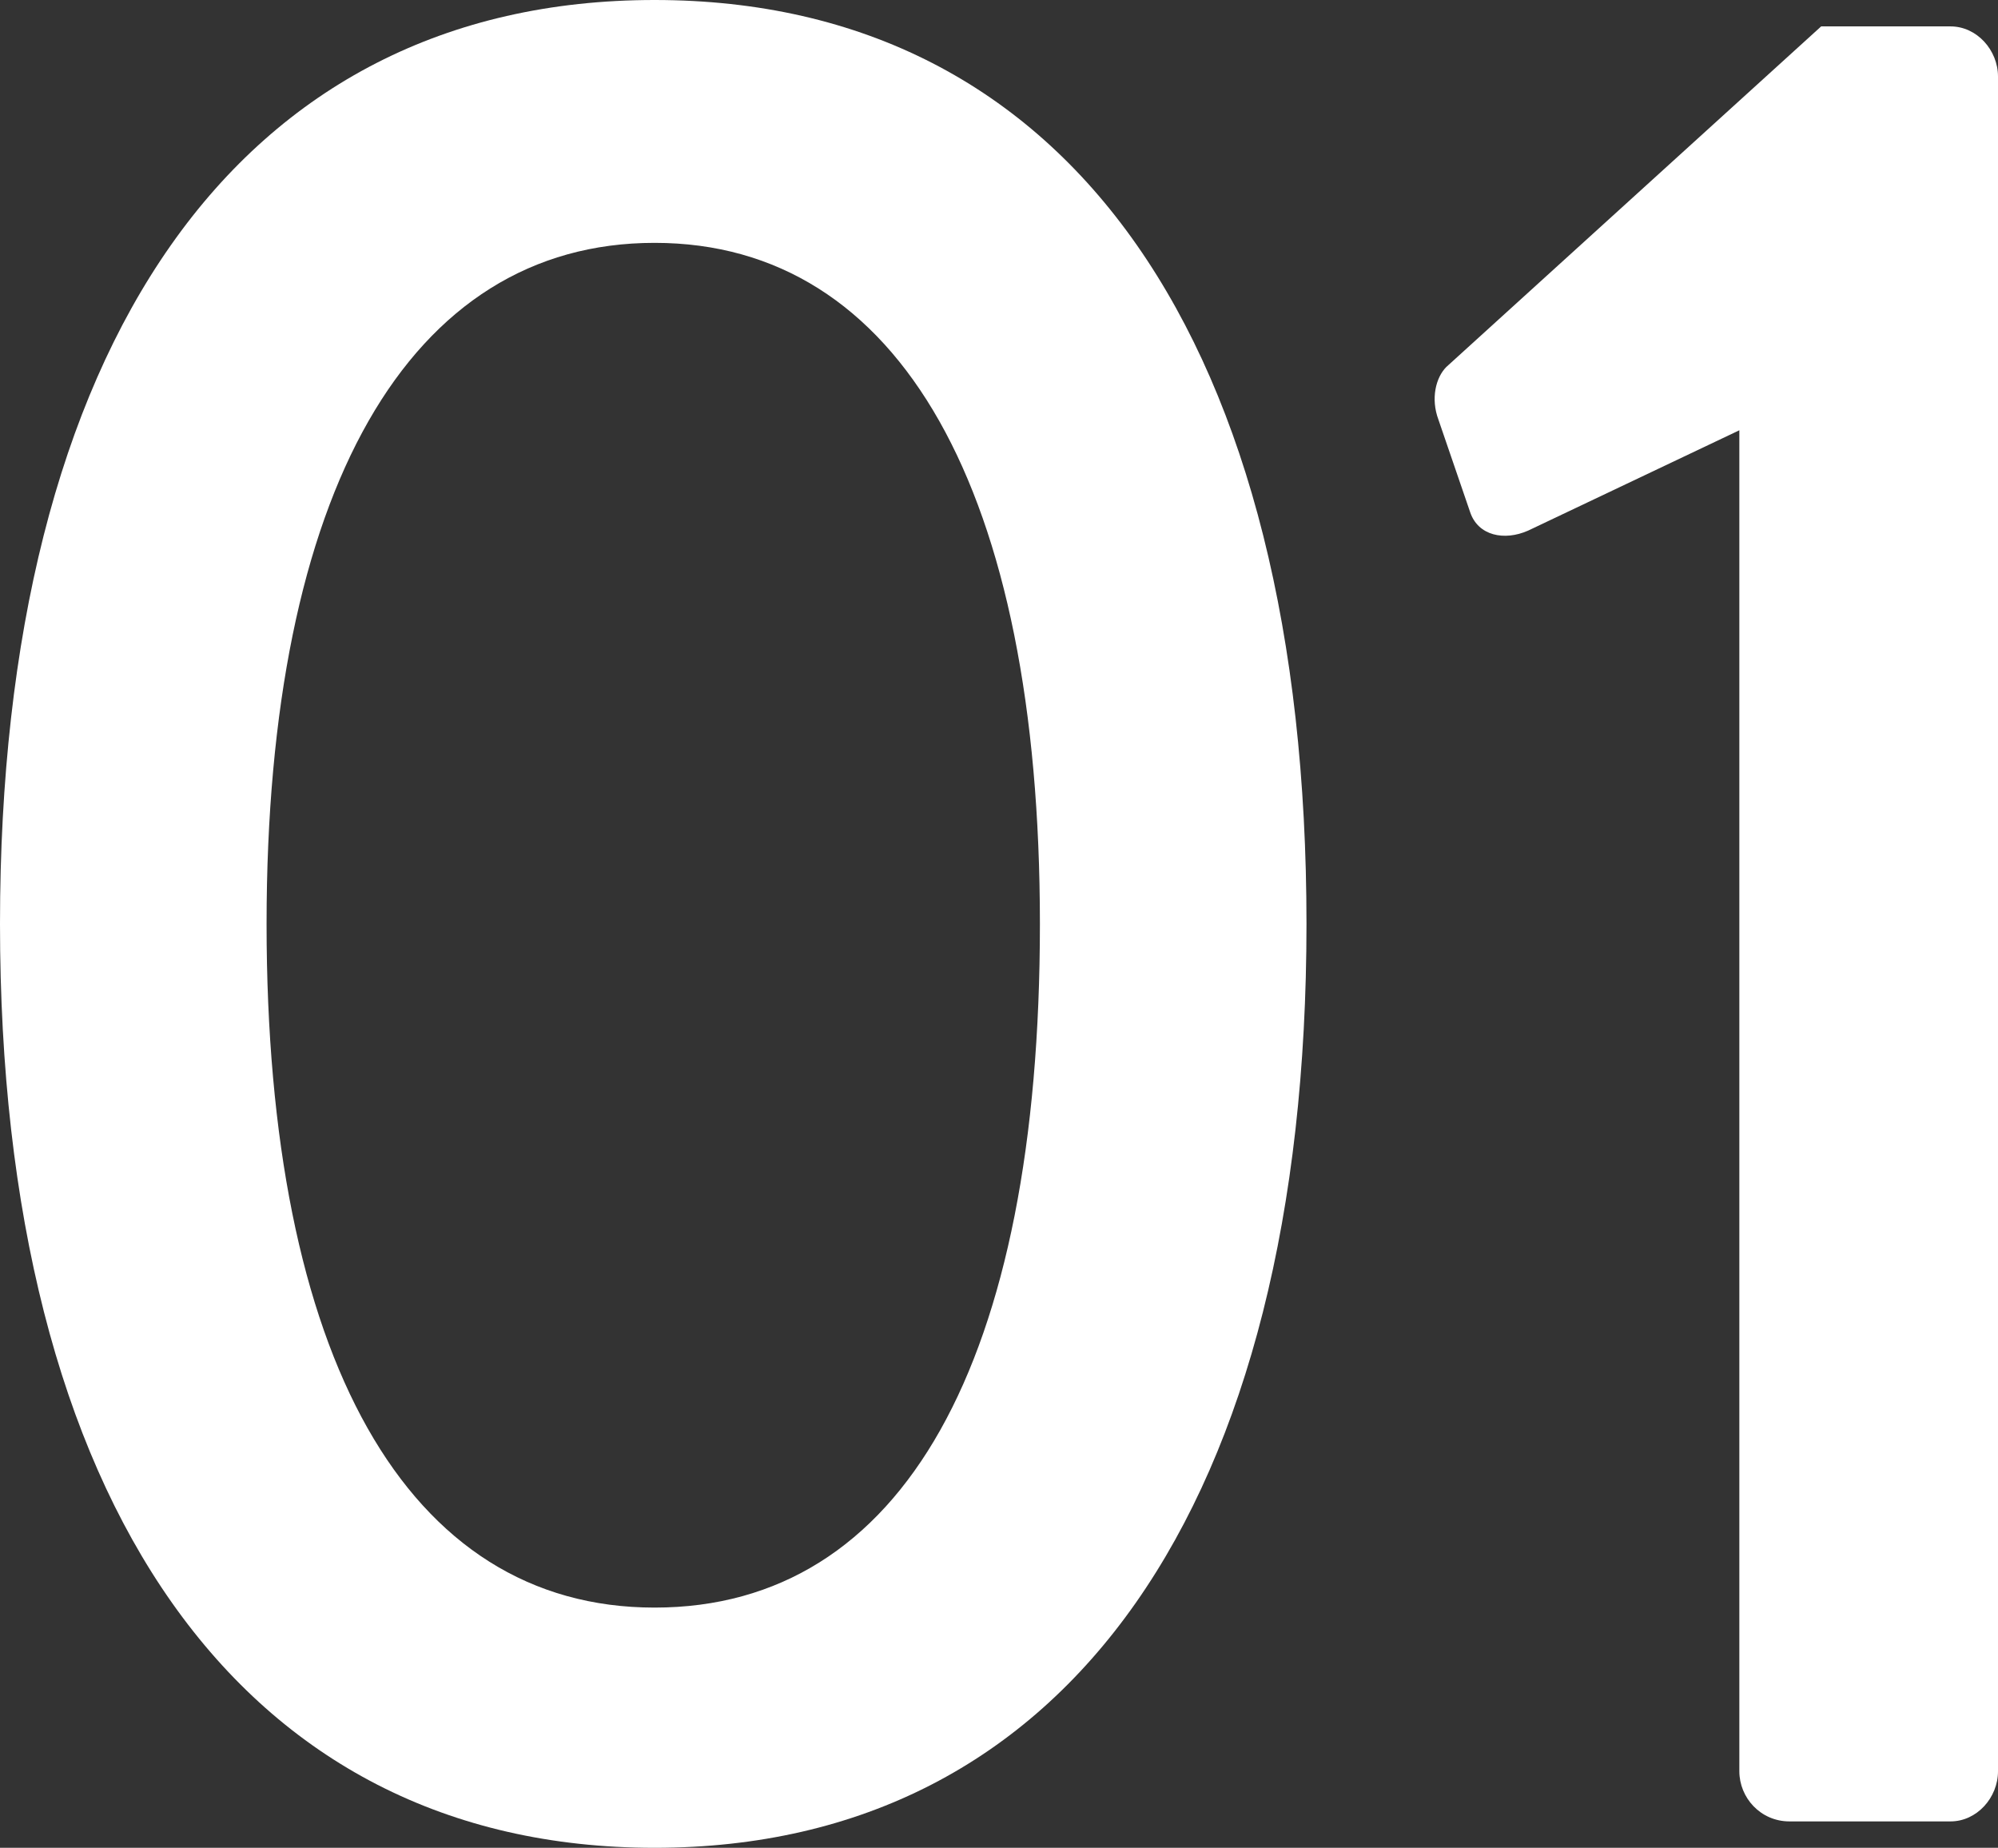 <?xml version="1.0" encoding="UTF-8"?>
<svg id="Layer_2" data-name="Layer 2" xmlns="http://www.w3.org/2000/svg" viewBox="0 0 60.56 56">
  <rect x="0" y="0" width="60.56" height="56" fill="#333333" stroke="none"/>
  <defs>
    <style>
      .cls-1 {
        fill: #fff;
        stroke-width: 0px;
      }
    </style>
  </defs>
  <g id="_コピー" data-name="コピー">
    <g>
      <path class="cls-1" d="M0,28C0,10.48,7.2,0,19.84,0s19.76,10.48,19.76,28-7.2,28-19.76,28S0,45.52,0,28ZM31.52,28c0-13.12-4.24-20.64-11.68-20.64s-11.76,7.52-11.76,20.64,4.24,20.72,11.76,20.72,11.68-7.44,11.68-20.72Z"/>
      <path class="cls-1" d="M52.72,13.04l-6.4,3.04c-.72.32-1.52.16-1.76-.56l-.96-2.8c-.24-.64-.08-1.28.24-1.6L55.2.8h3.92c.8,0,1.44.72,1.44,1.52v51.36c0,.8-.64,1.52-1.44,1.52h-4.88c-.88,0-1.52-.72-1.52-1.52V13.04Z"/>
    </g>
  </g>
</svg>